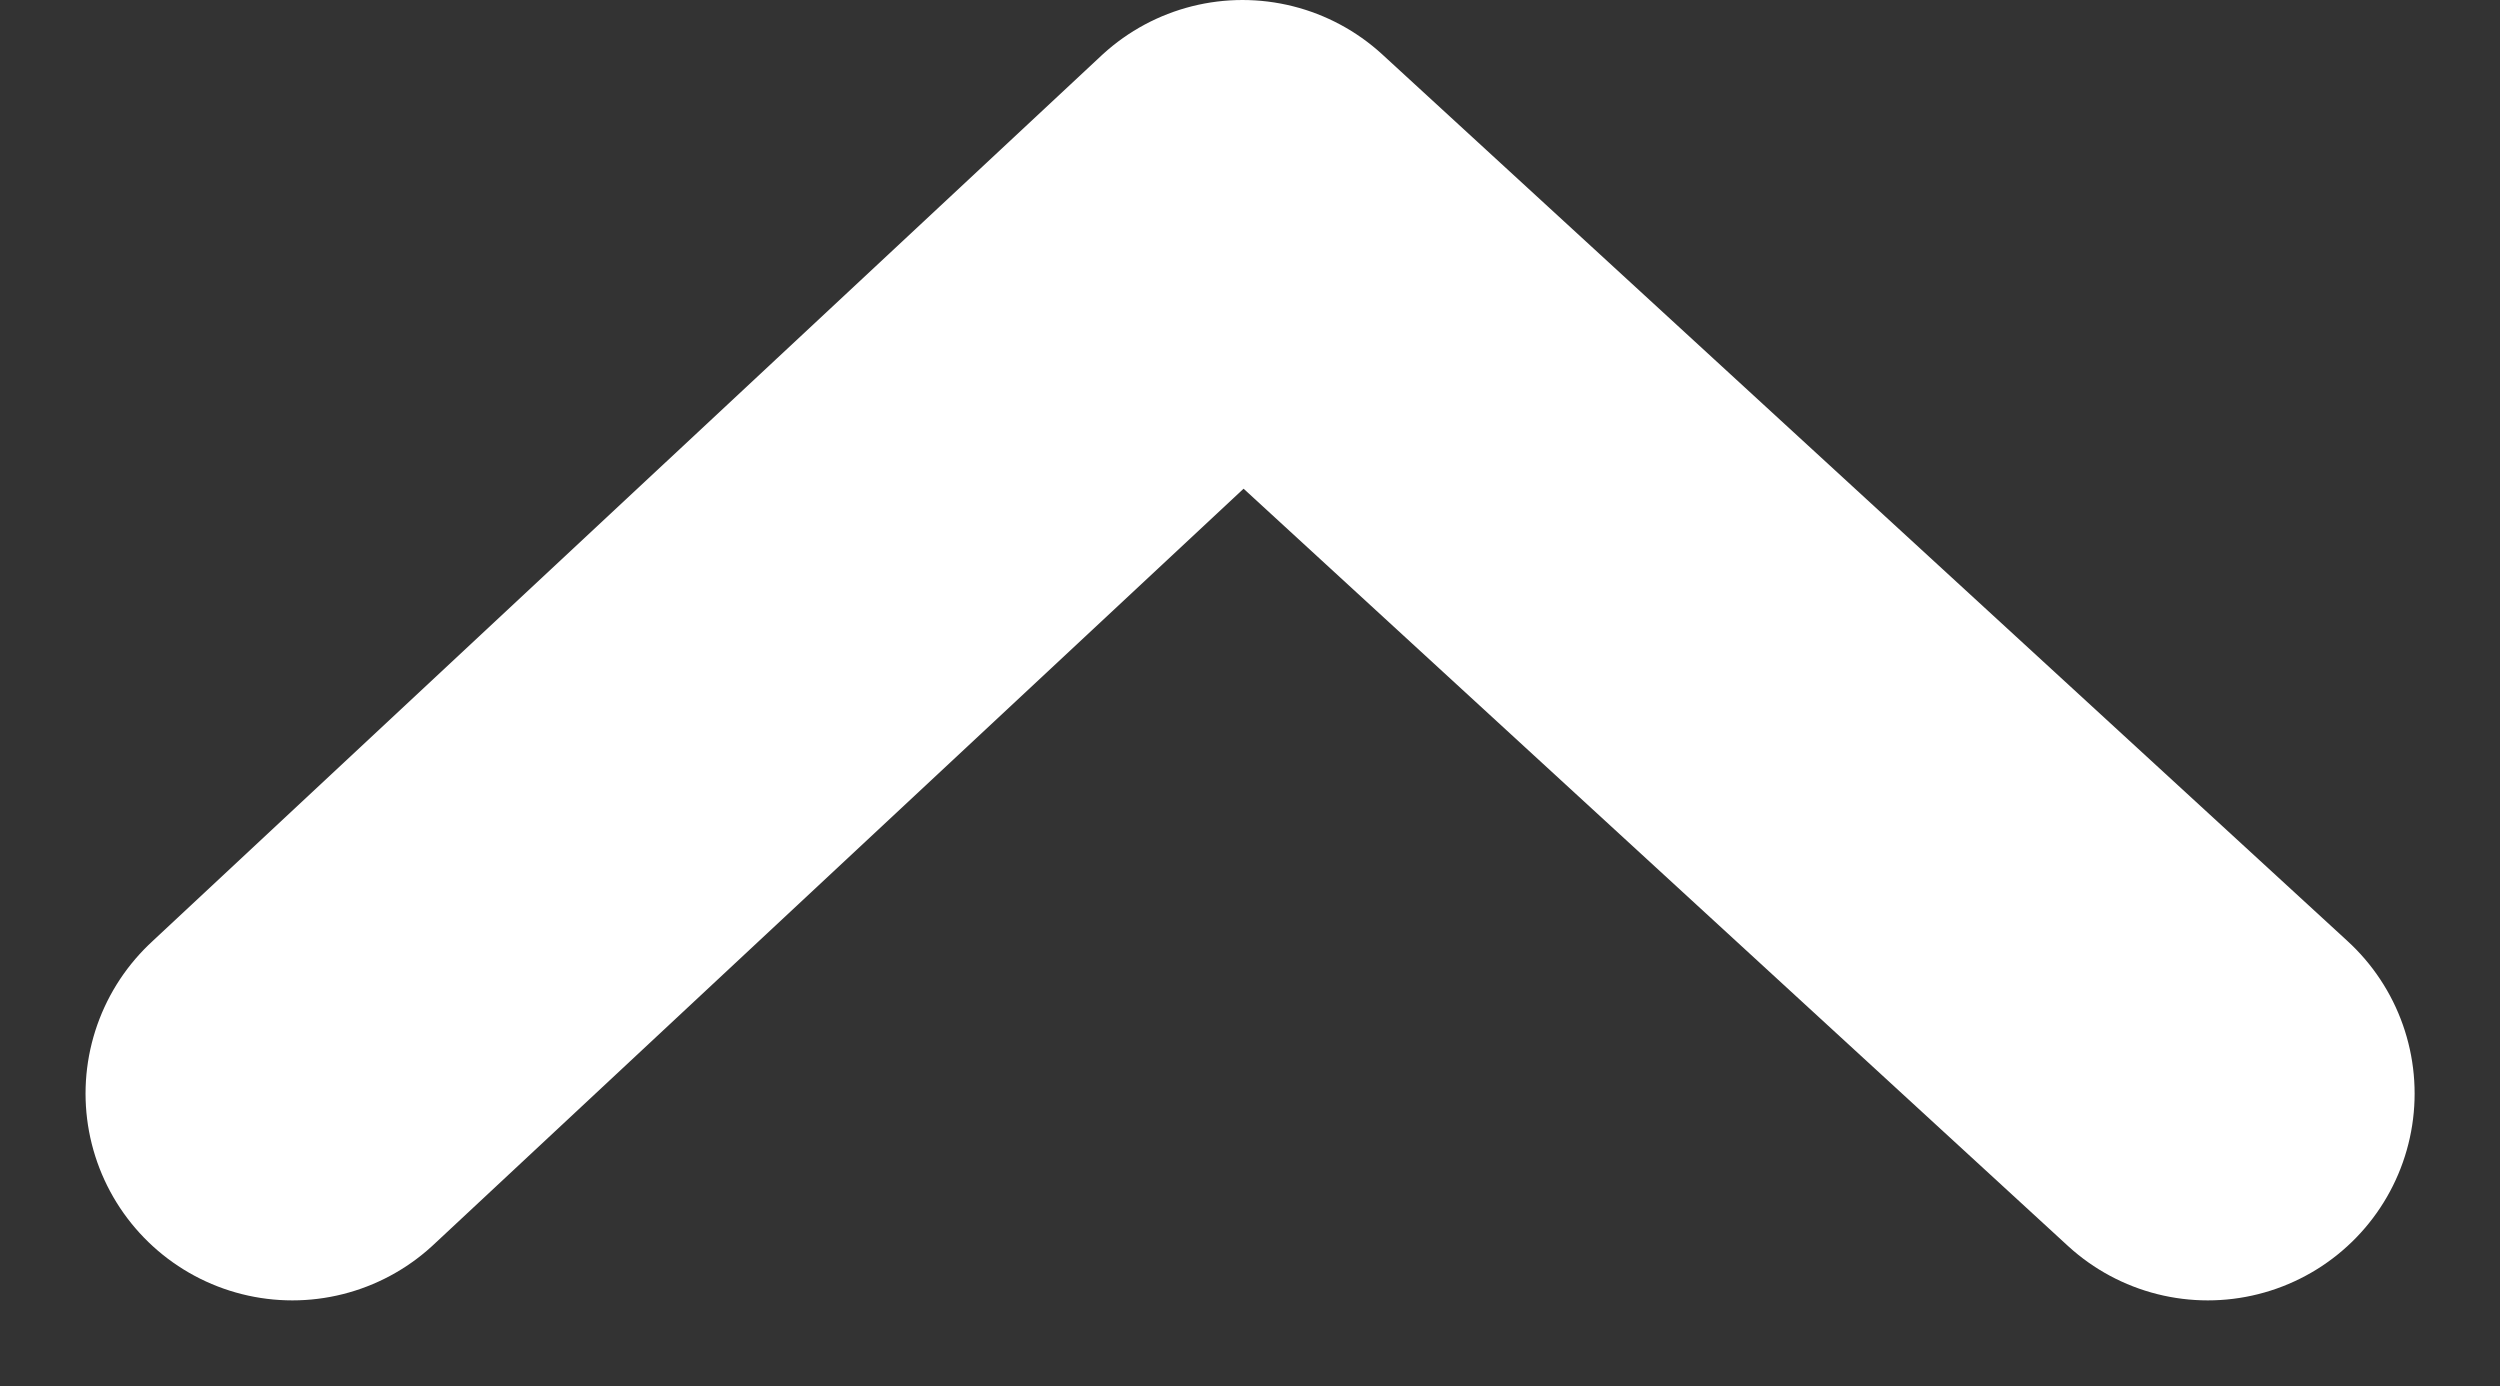 <svg xmlns="http://www.w3.org/2000/svg" width="15.109" height="8.377" viewBox="0 0 15.109 8.377">
  <rect x="0" y="0" width="15.109" height="8.377" fill="#333333" stroke="none"/>
  <path id="Path_49625" data-name="Path 49625" d="M-14235-22930l5.834,5.359,5.742-5.359" transform="translate(-14221.657 -22923.391) rotate(180)" fill="none" stroke="#fff" stroke-linecap="round" stroke-linejoin="round" stroke-width="2.5"/>
</svg>
